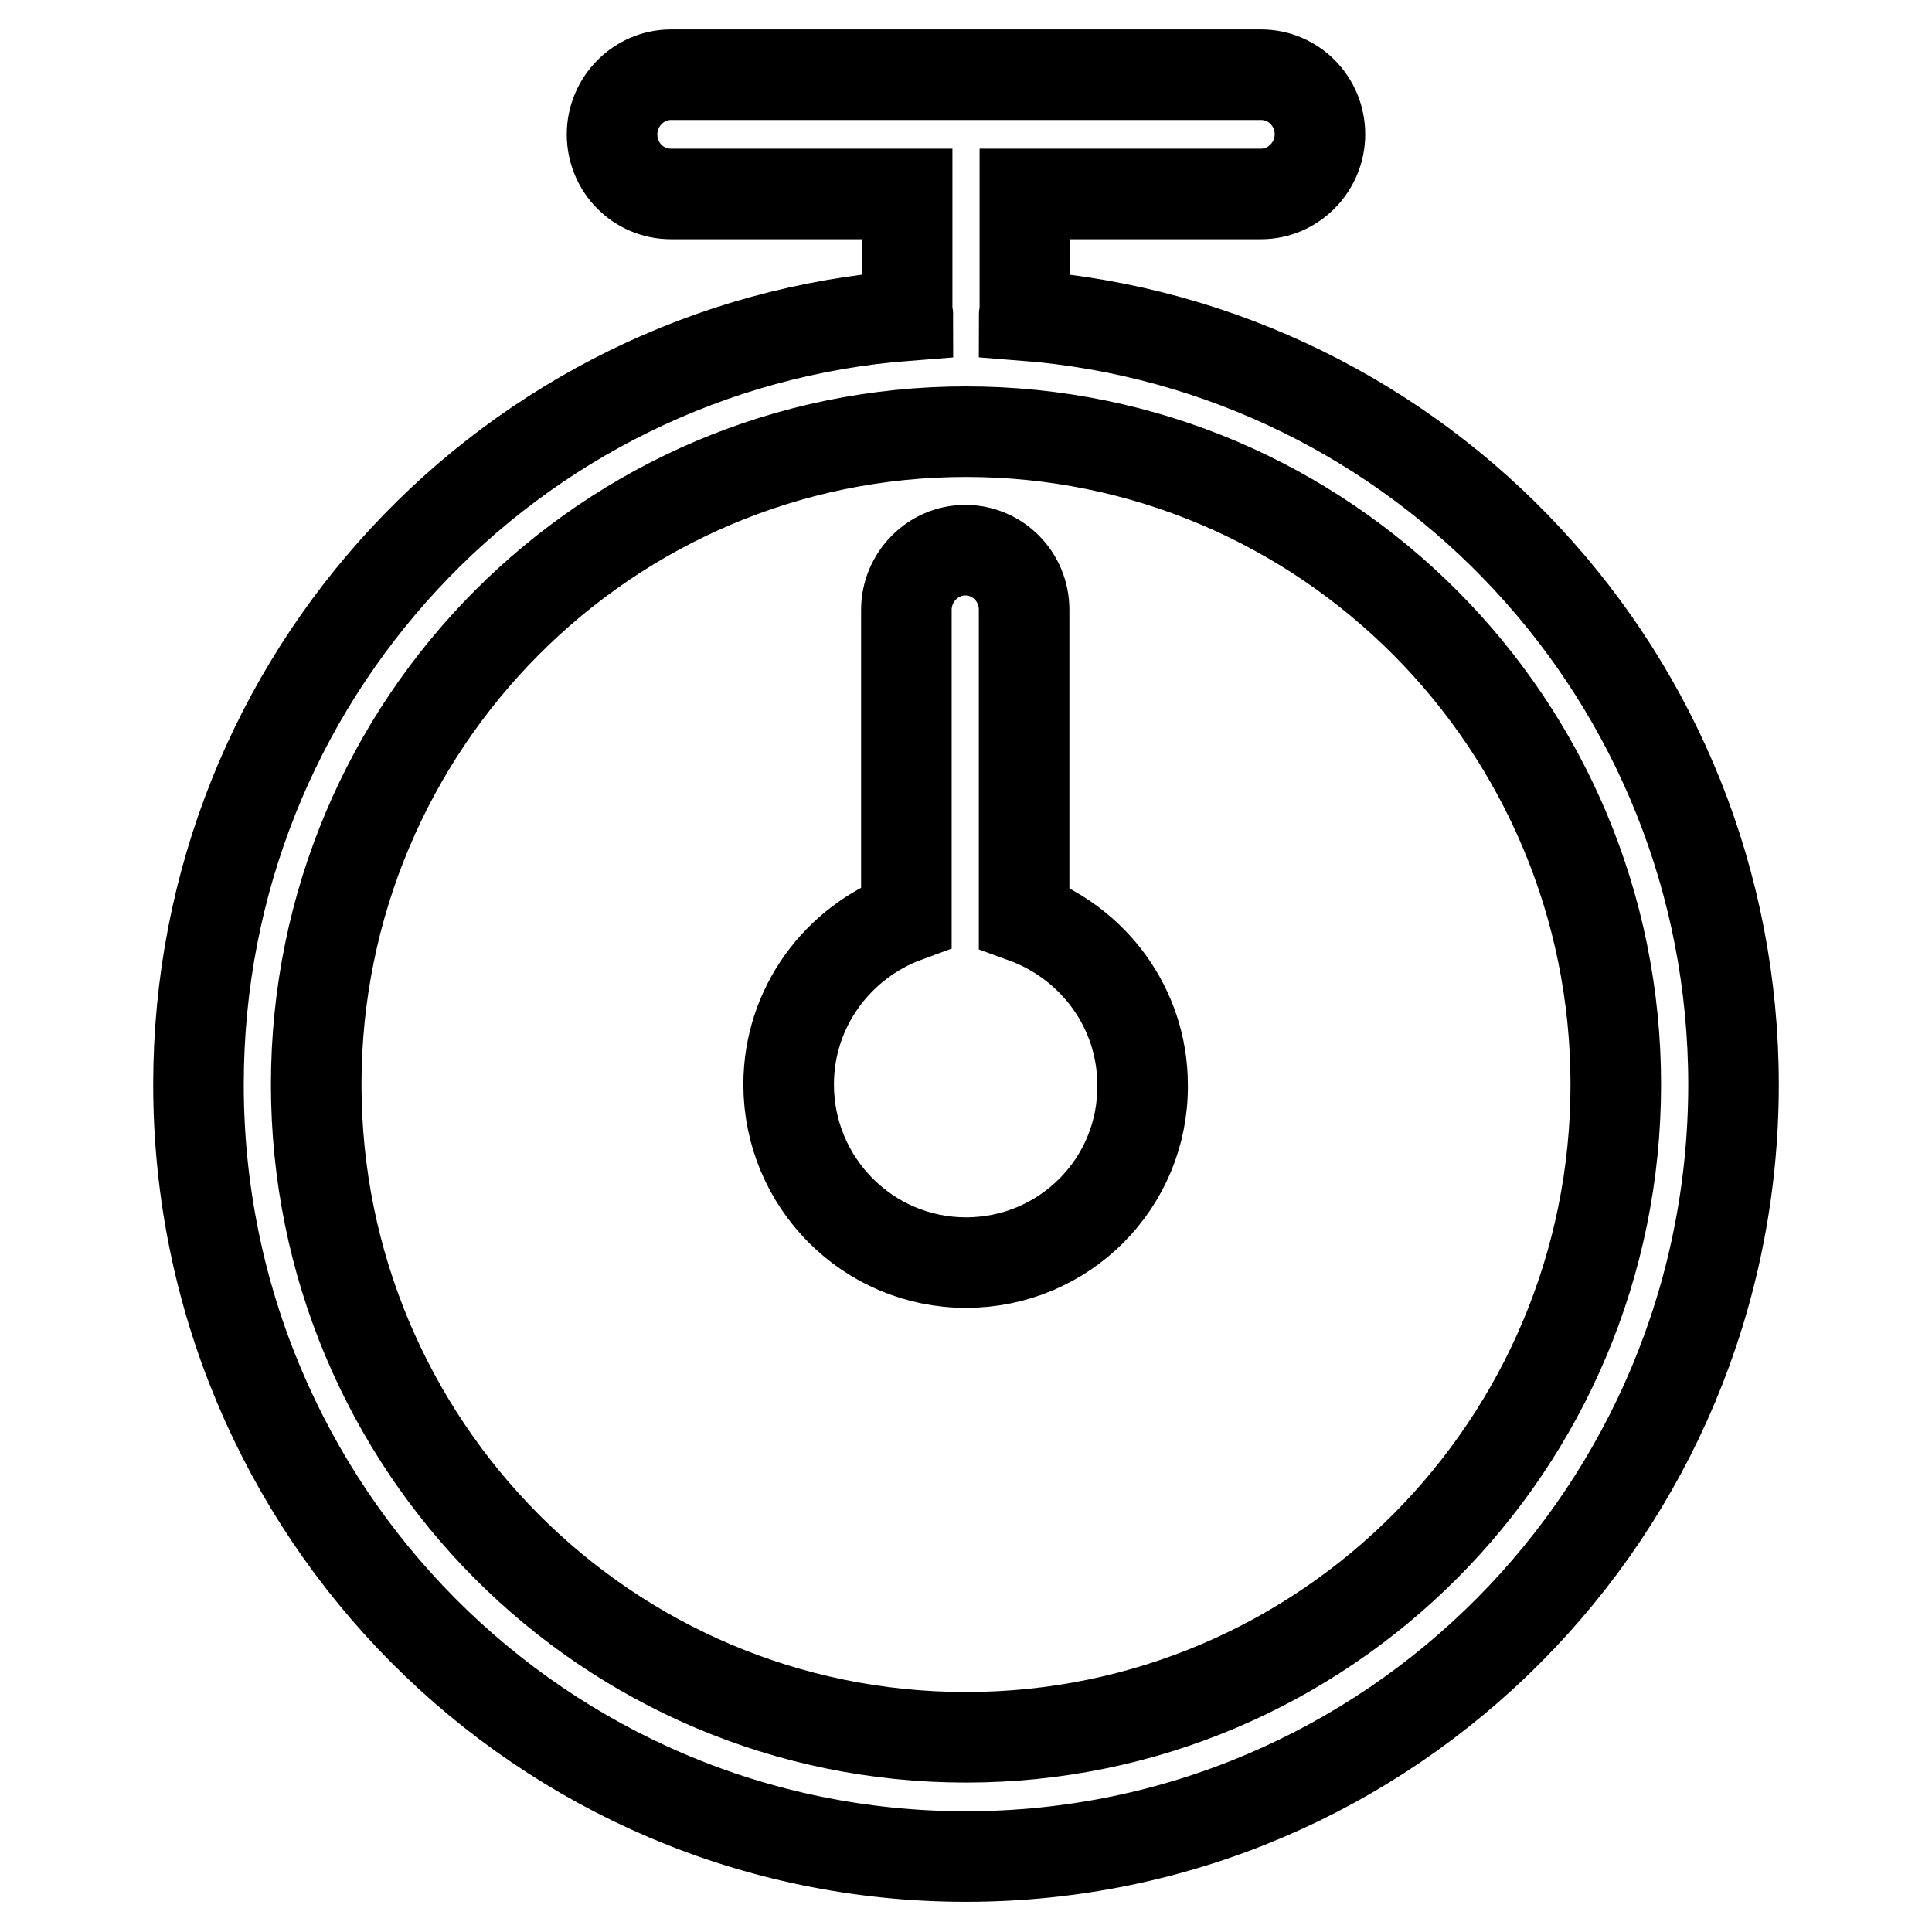 <?xml version="1.0" encoding="utf-8"?>
<!-- Svg Vector Icons : http://www.onlinewebfonts.com/icon -->
<!DOCTYPE svg PUBLIC "-//W3C//DTD SVG 1.1//EN" "http://www.w3.org/Graphics/SVG/1.1/DTD/svg11.dtd">
<svg version="1.1" xmlns="http://www.w3.org/2000/svg" xmlns:xlink="http://www.w3.org/1999/xlink" x="0px" y="0px" viewBox="0 0 256 256" enable-background="new 0 0 256 256" xml:space="preserve">
<g> <path stroke-width="12" fill-opacity="0" stroke="#000000"  d="M229.7,143.7c0,56.5-45.5,102.3-101.7,102.3c-56.2,0-101.7-45.8-101.7-102.3c0-53.9,41.4-97.9,94-101.9 c0-0.1-0.1-0.3-0.1-0.4V25.7H88.9c-4.3,0-7.8-3.5-7.8-7.9c0-4.3,3.5-7.9,7.8-7.9h78.2c4.3,0,7.8,3.5,7.8,7.9c0,4.3-3.5,7.9-7.8,7.9 h-31.3v15.7c0,0.1-0.1,0.3-0.1,0.4C188.3,45.9,229.7,89.9,229.7,143.7z M128,57.2c-47.5,0-86.1,38.7-86.1,86.5 c0,47.8,38.5,86.5,86.1,86.5c47.5,0,86.1-38.7,86.1-86.5C214.1,95.9,175.5,57.2,128,57.2z M128,167.3c-13,0-23.5-10.6-23.5-23.6 c0-10.3,6.6-18.9,15.6-22.2V80.8c0-4.3,3.5-7.9,7.8-7.9c4.3,0,7.8,3.5,7.8,7.9v40.8c9.1,3.3,15.7,11.9,15.7,22.2 C151.5,156.8,141,167.3,128,167.3z"/></g>
</svg>